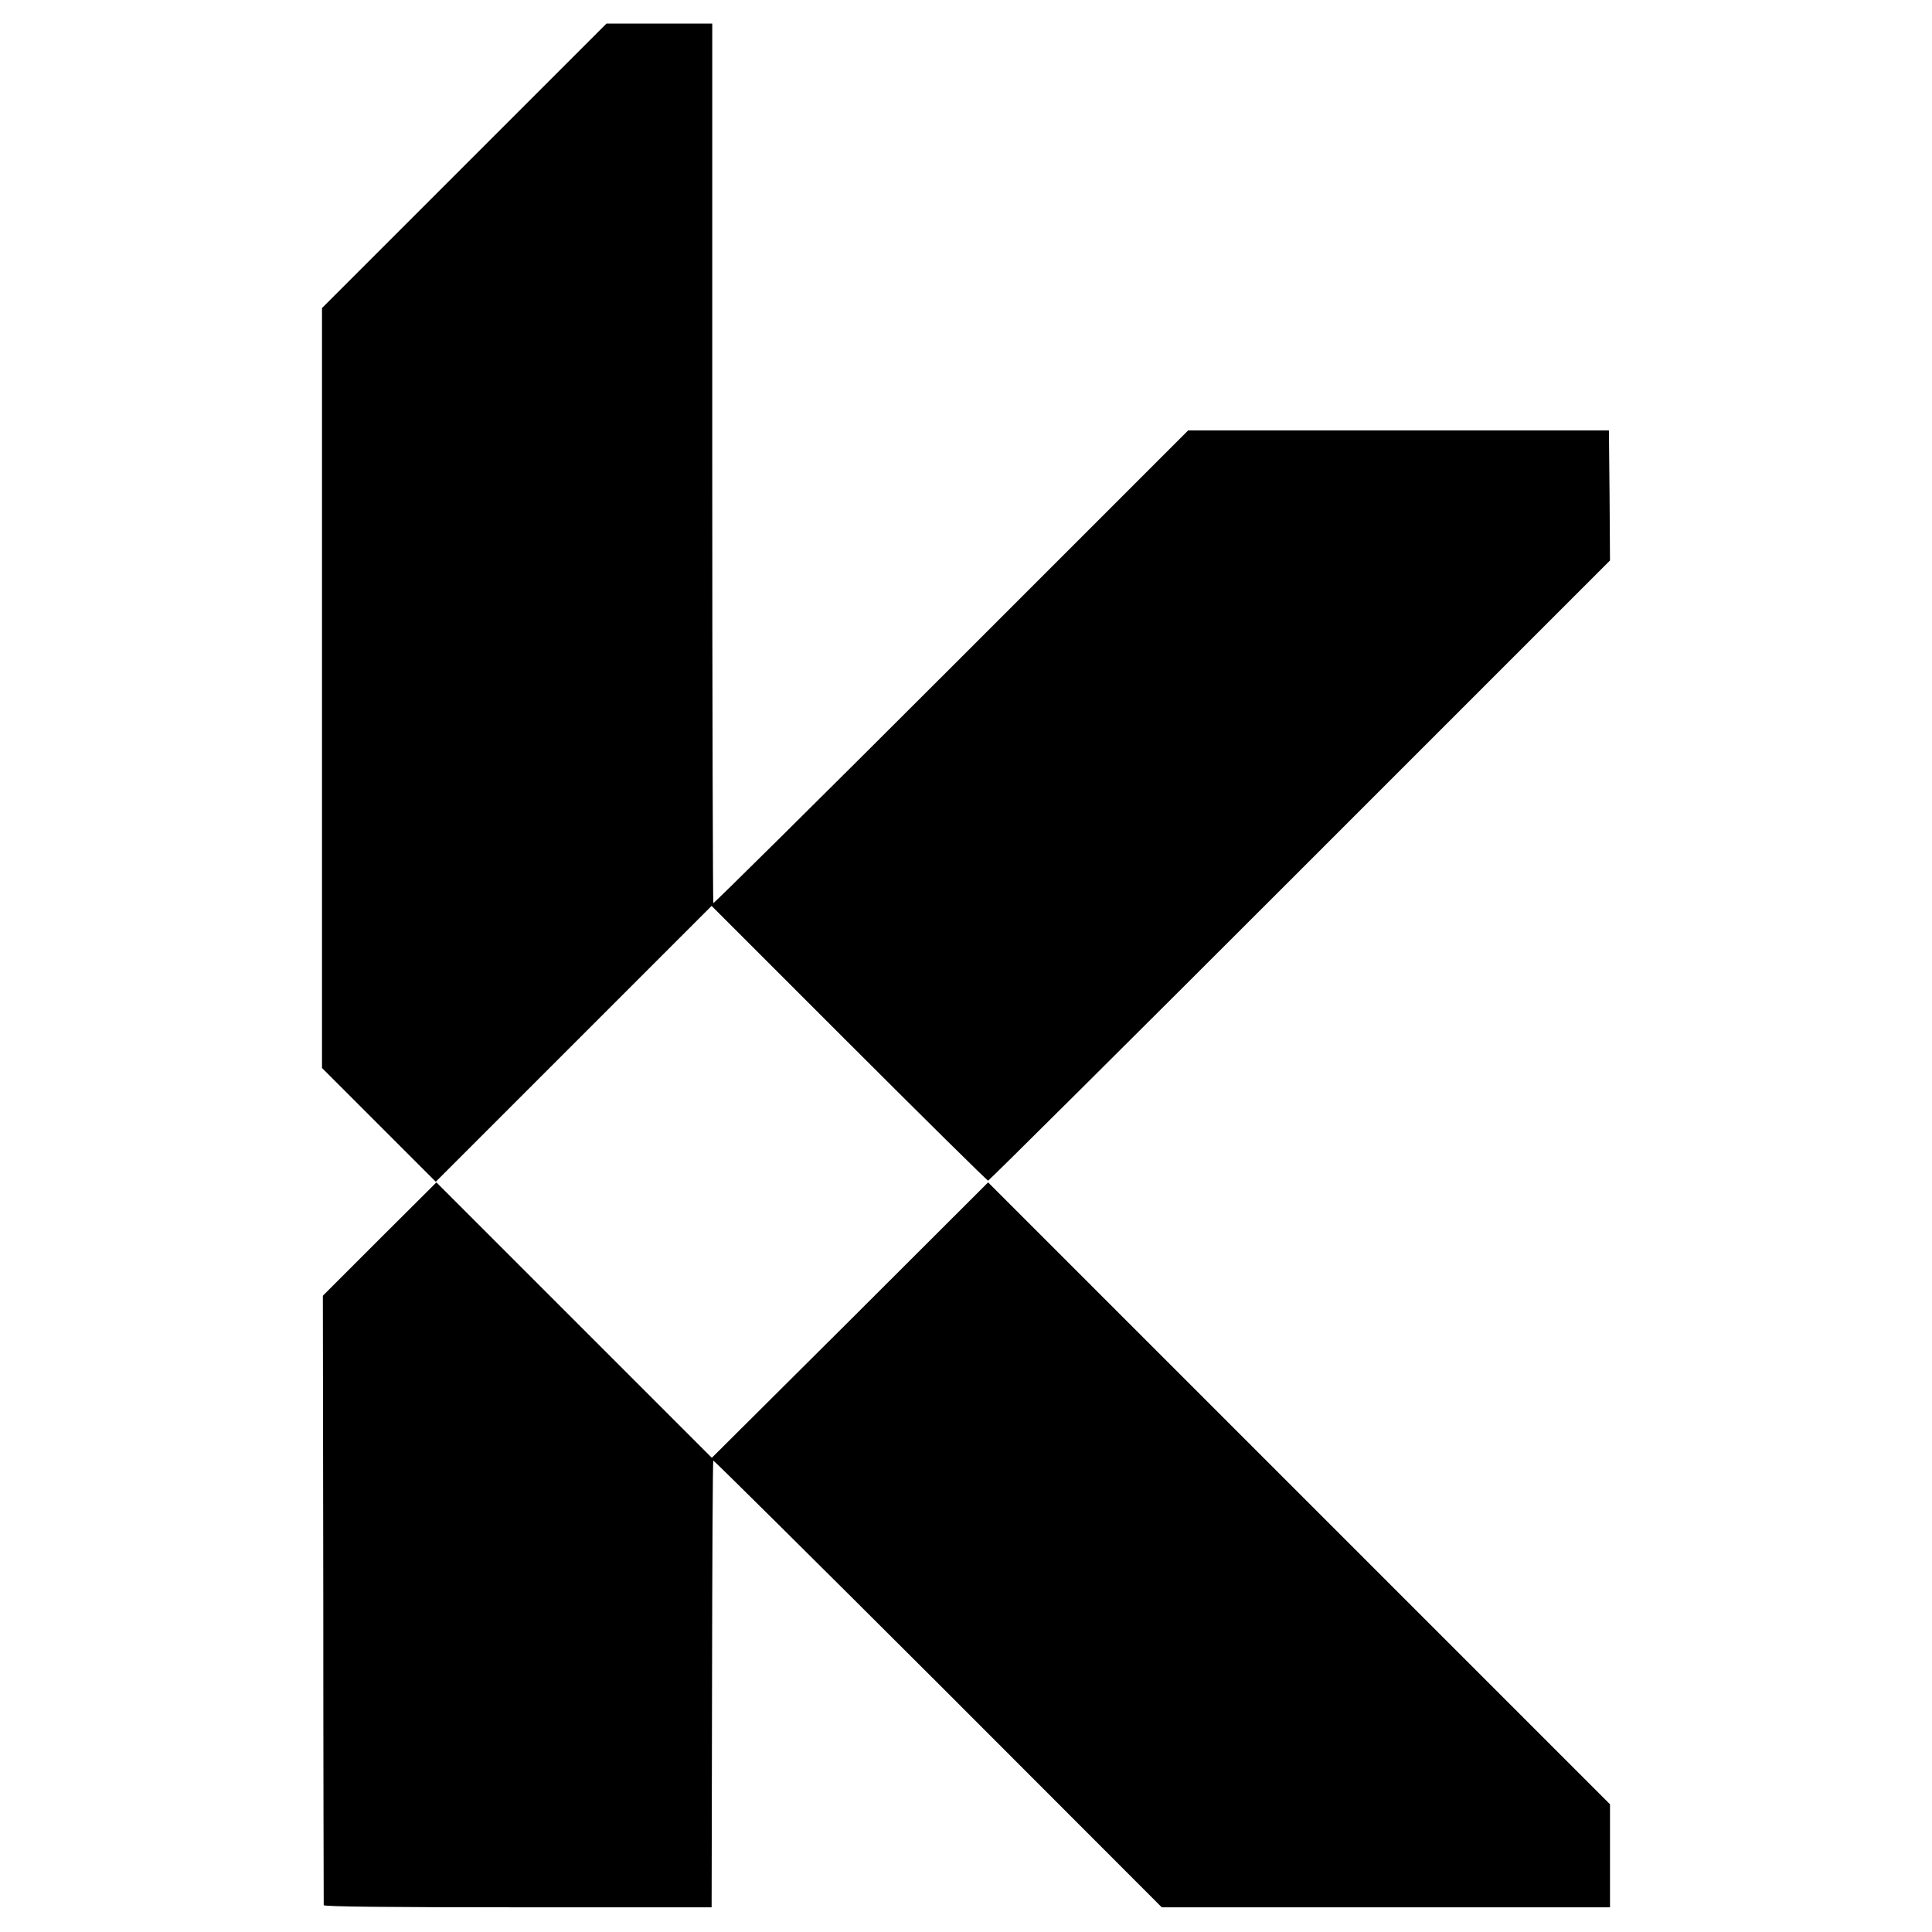 <?xml version="1.0" standalone="no"?>
<!DOCTYPE svg PUBLIC "-//W3C//DTD SVG 20010904//EN"
 "http://www.w3.org/TR/2001/REC-SVG-20010904/DTD/svg10.dtd">
<svg version="1.0" xmlns="http://www.w3.org/2000/svg"
 width="900pt" height="900pt" viewBox="0 0 900 900"
 preserveAspectRatio="xMidYMid meet">
<g transform="translate(0,900) scale(0.1,-0.1)"
fill="#000000" stroke="none">
<path d="M2162 8227 l-662 -662 0 -1770 0 -1770 265 -265 265 -265 643 643
642 642 640 -640 c352 -352 644 -640 648 -640 4 0 658 650 1453 1445 l1444
1444 -2 303 -3 303 -980 0 -980 0 -1103 -1103 c-607 -607 -1106 -1101 -1109
-1099 -2 3 -5 926 -5 2051 l0 2046 -246 0 -247 0 -663 -663z"/>
<path d="M1768 3228 l-264 -264 2 -1414 c0 -778 2 -1420 2 -1425 1 -7 308 -10
905 -10 l902 0 2 1038 c1 572 3 1041 6 1043 2 2 473 -465 1047 -1038 l1042
-1043 1044 0 1044 0 0 240 0 240 -1449 1449 -1448 1448 -643 -642 -644 -641
-642 642 -641 641 -265 -264z"/>
</g>
</svg>
